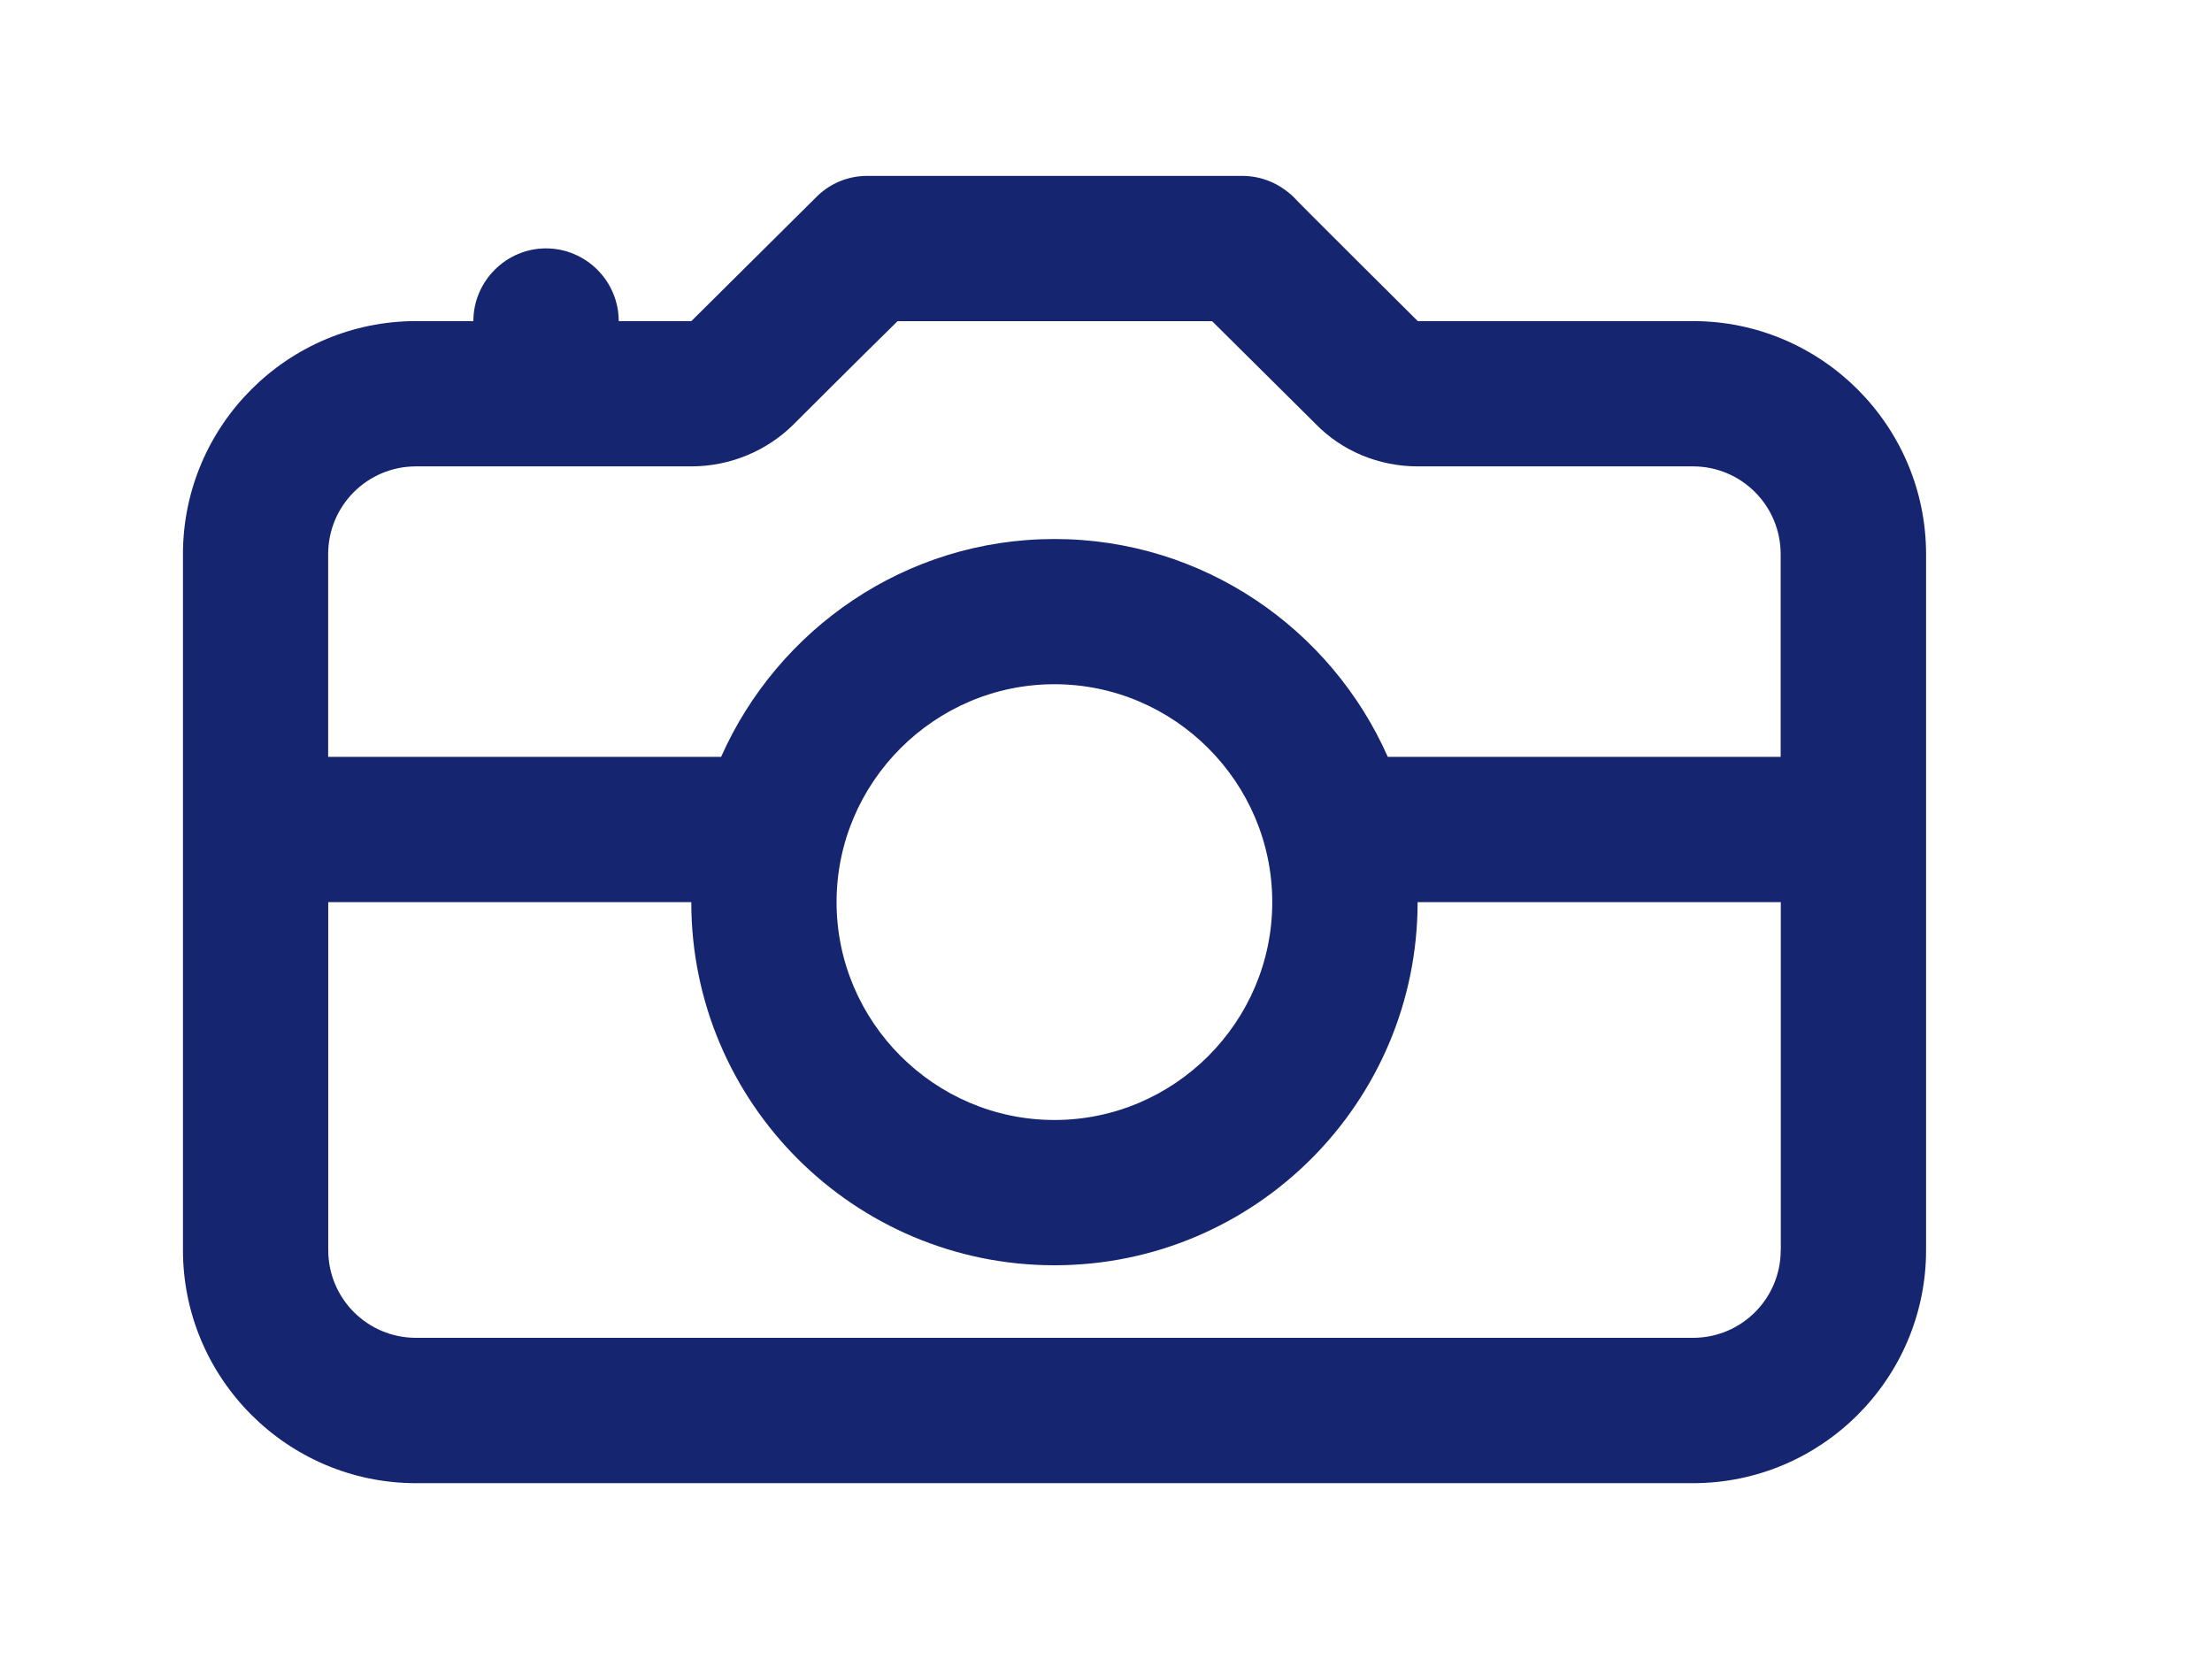 <?xml version="1.0" encoding="utf-8"?>
<!-- Generator: Adobe Illustrator 16.0.0, SVG Export Plug-In . SVG Version: 6.00 Build 0)  -->
<!DOCTYPE svg PUBLIC "-//W3C//DTD SVG 1.1//EN" "http://www.w3.org/Graphics/SVG/1.1/DTD/svg11.dtd">
<svg version="1.1" id="Layer_1" xmlns="http://www.w3.org/2000/svg" xmlns:xlink="http://www.w3.org/1999/xlink" x="0px" y="0px"
	 width="31px" height="23.25px" viewBox="0 0 31 23.25" enable-background="new 0 0 31 23.25" xml:space="preserve">
<path fill="#152570" d="M23.726,4.5h-3.857c0,0-1.741-1.73-1.741-1.74c-0.193-0.184-0.438-0.295-0.723-0.295h-5.252
	c-0.265,0-0.508,0.102-0.691,0.275L9.689,4.5H8.671c0-0.56-0.458-1.019-1.019-1.019c-0.559,0-1.018,0.459-1.018,1.019H5.831
	c-1.801,0-3.267,1.465-3.267,3.268v9.75c0,1.801,1.466,3.268,3.267,3.268h17.895c1.8,0,3.267-1.465,3.267-3.268V7.767
	C26.992,5.966,25.526,4.5,23.726,4.5z M24.956,17.518c0,0.682-0.55,1.231-1.23,1.231H5.831c-0.682,0-1.231-0.55-1.231-1.231v-4.875
	h5.088c0,2.809,2.28,5.089,5.09,5.089c2.809,0,5.089-2.28,5.089-5.089h5.09V17.518L24.956,17.518z M11.724,12.643
	c0-1.68,1.374-3.054,3.053-3.054c1.681,0,3.053,1.375,3.053,3.054c0,1.68-1.372,3.053-3.053,3.053
	C13.098,15.696,11.724,14.322,11.724,12.643z M24.956,10.607h-5.507c-0.792-1.791-2.584-3.053-4.672-3.053
	c-2.086,0-3.876,1.262-4.671,3.053H4.599V7.767c0-0.681,0.55-1.231,1.231-1.231h3.858c0.54,0,1.058-0.214,1.435-0.59
	c0,0,0.937-0.936,1.456-1.445h4.408l1.446,1.435c0.375,0.388,0.895,0.6,1.435,0.6h3.857c0.681,0,1.23,0.55,1.23,1.231V10.607
	L24.956,10.607z"/>
</svg>
